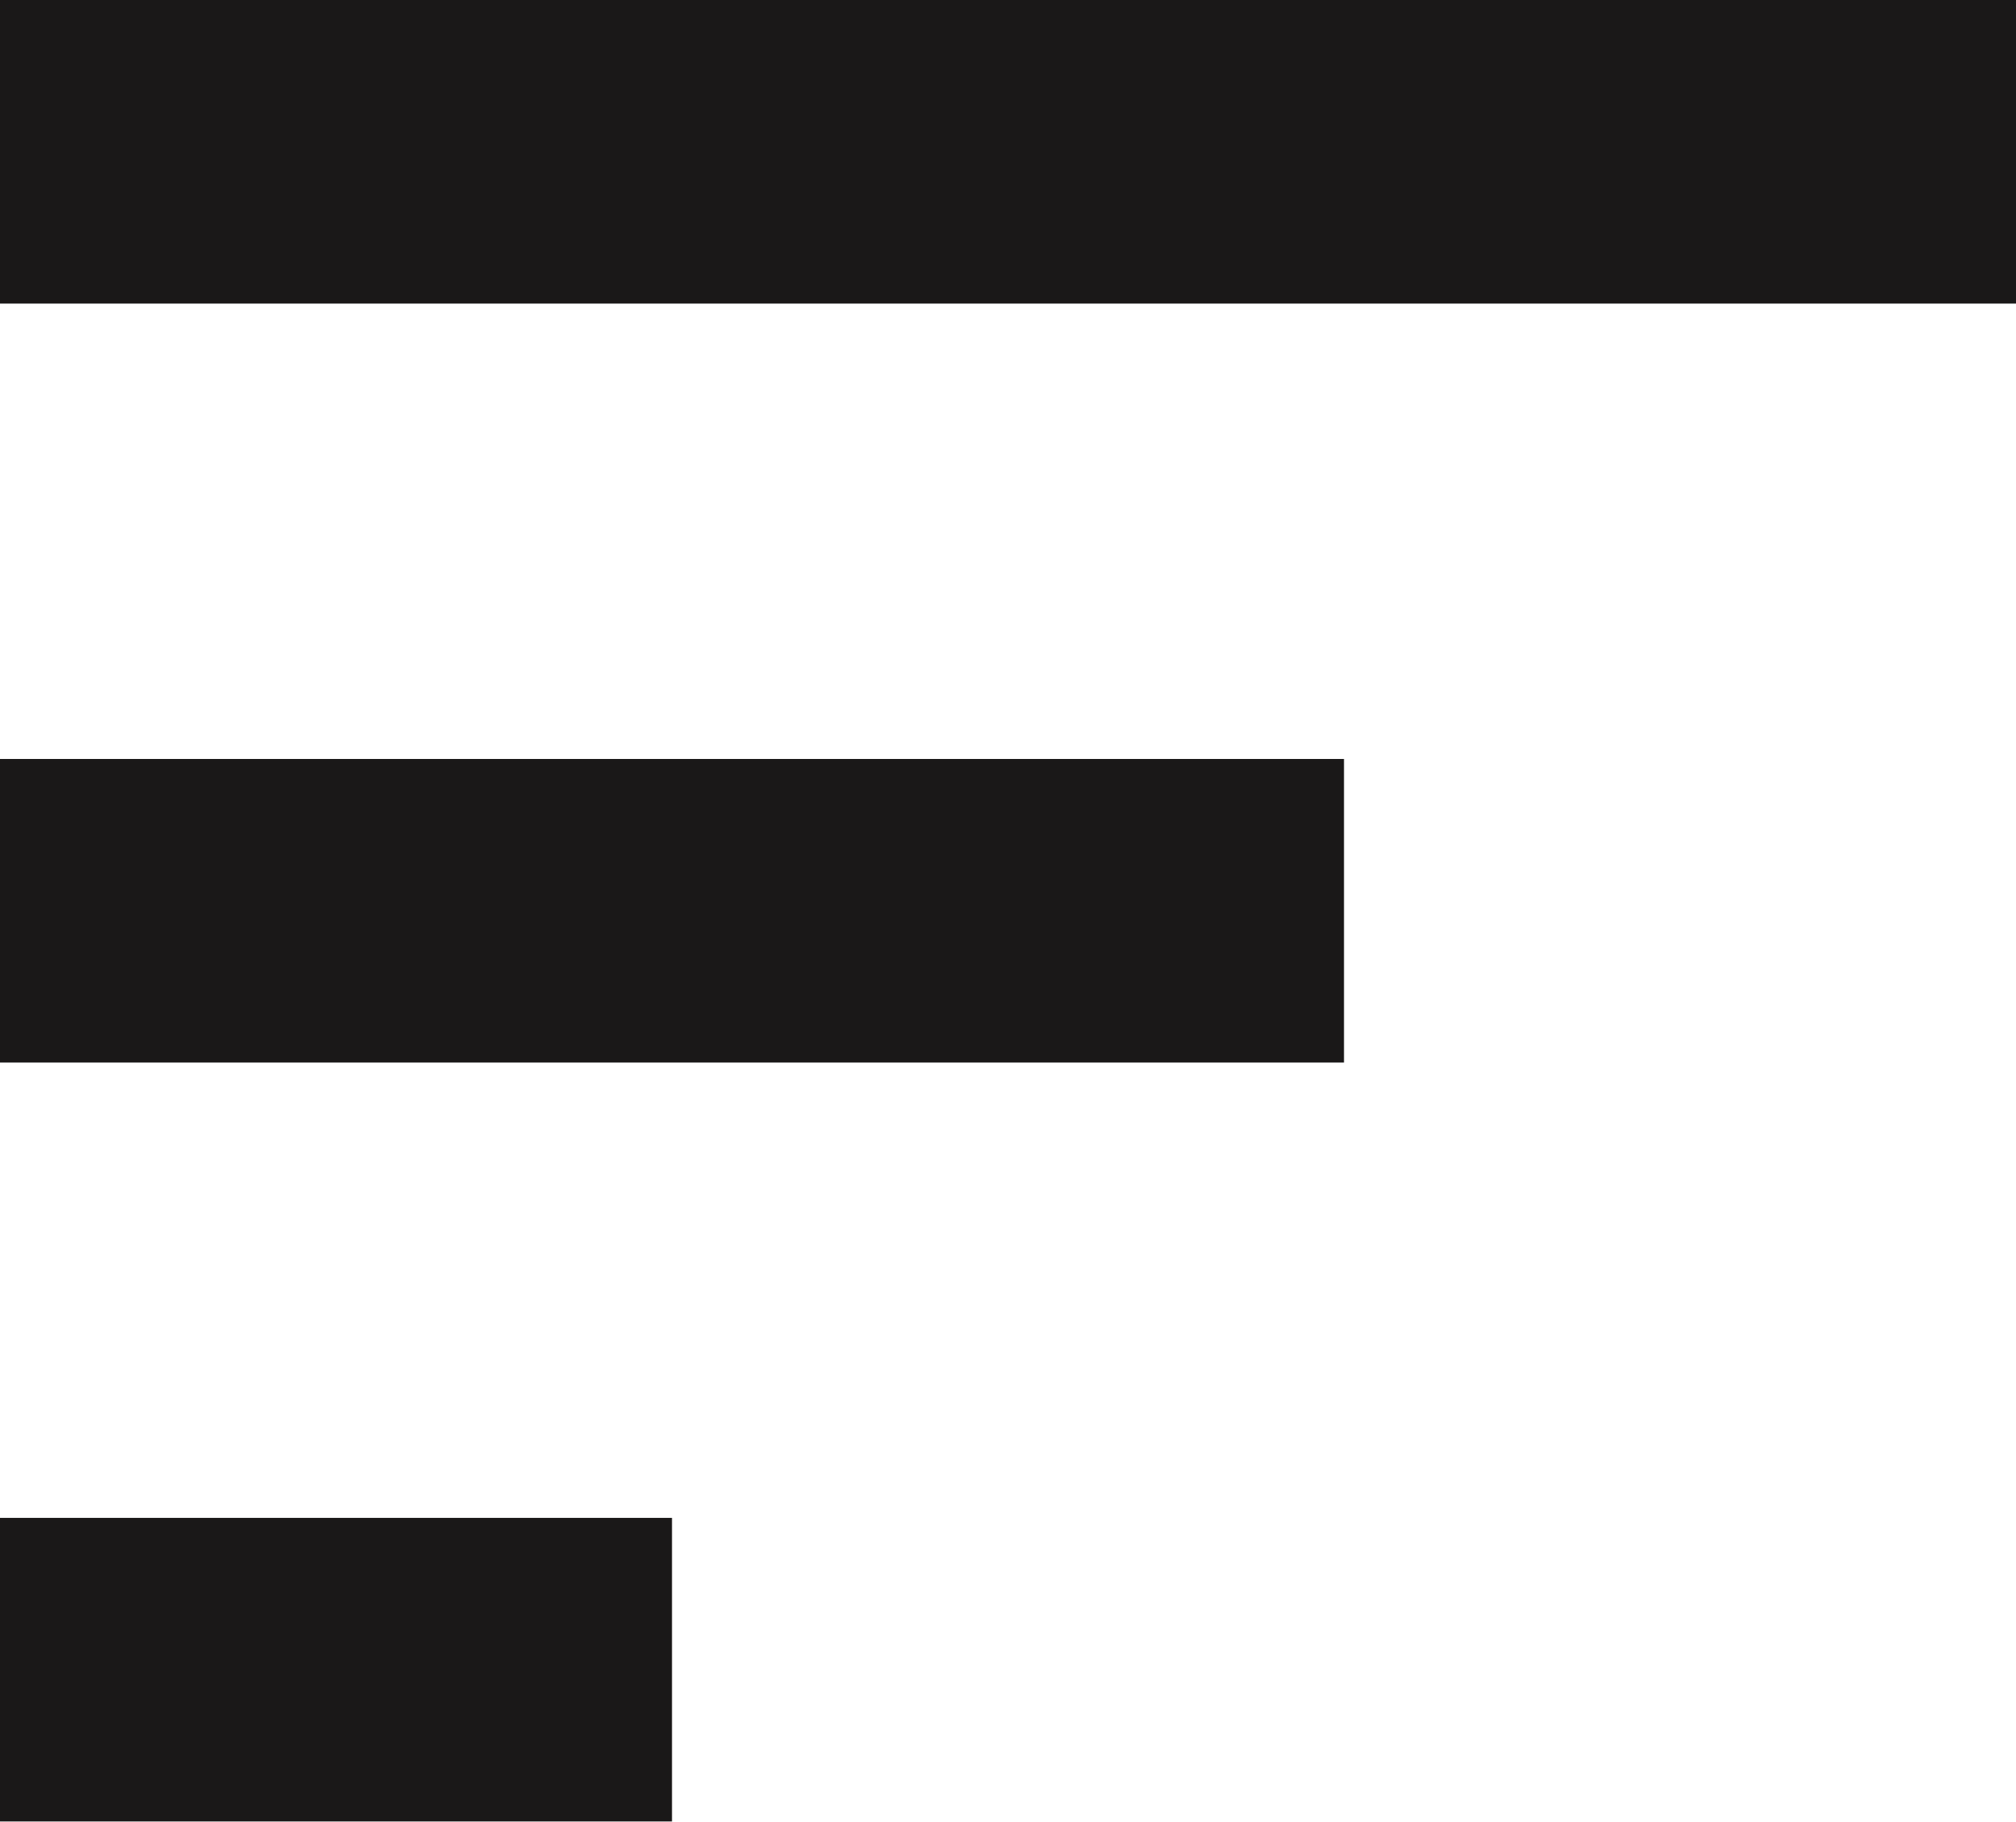 <svg xmlns="http://www.w3.org/2000/svg" width="13.284" height="12.001">
    <path data-name="Icon material-sort" d="M4.5 21h4.428v-2H4.5zm0-12v2h13.284V9zm0 7h8.856v-2H4.5z" transform="translate(-4.5 -9)" style="fill:#1a1818"/>
</svg>
